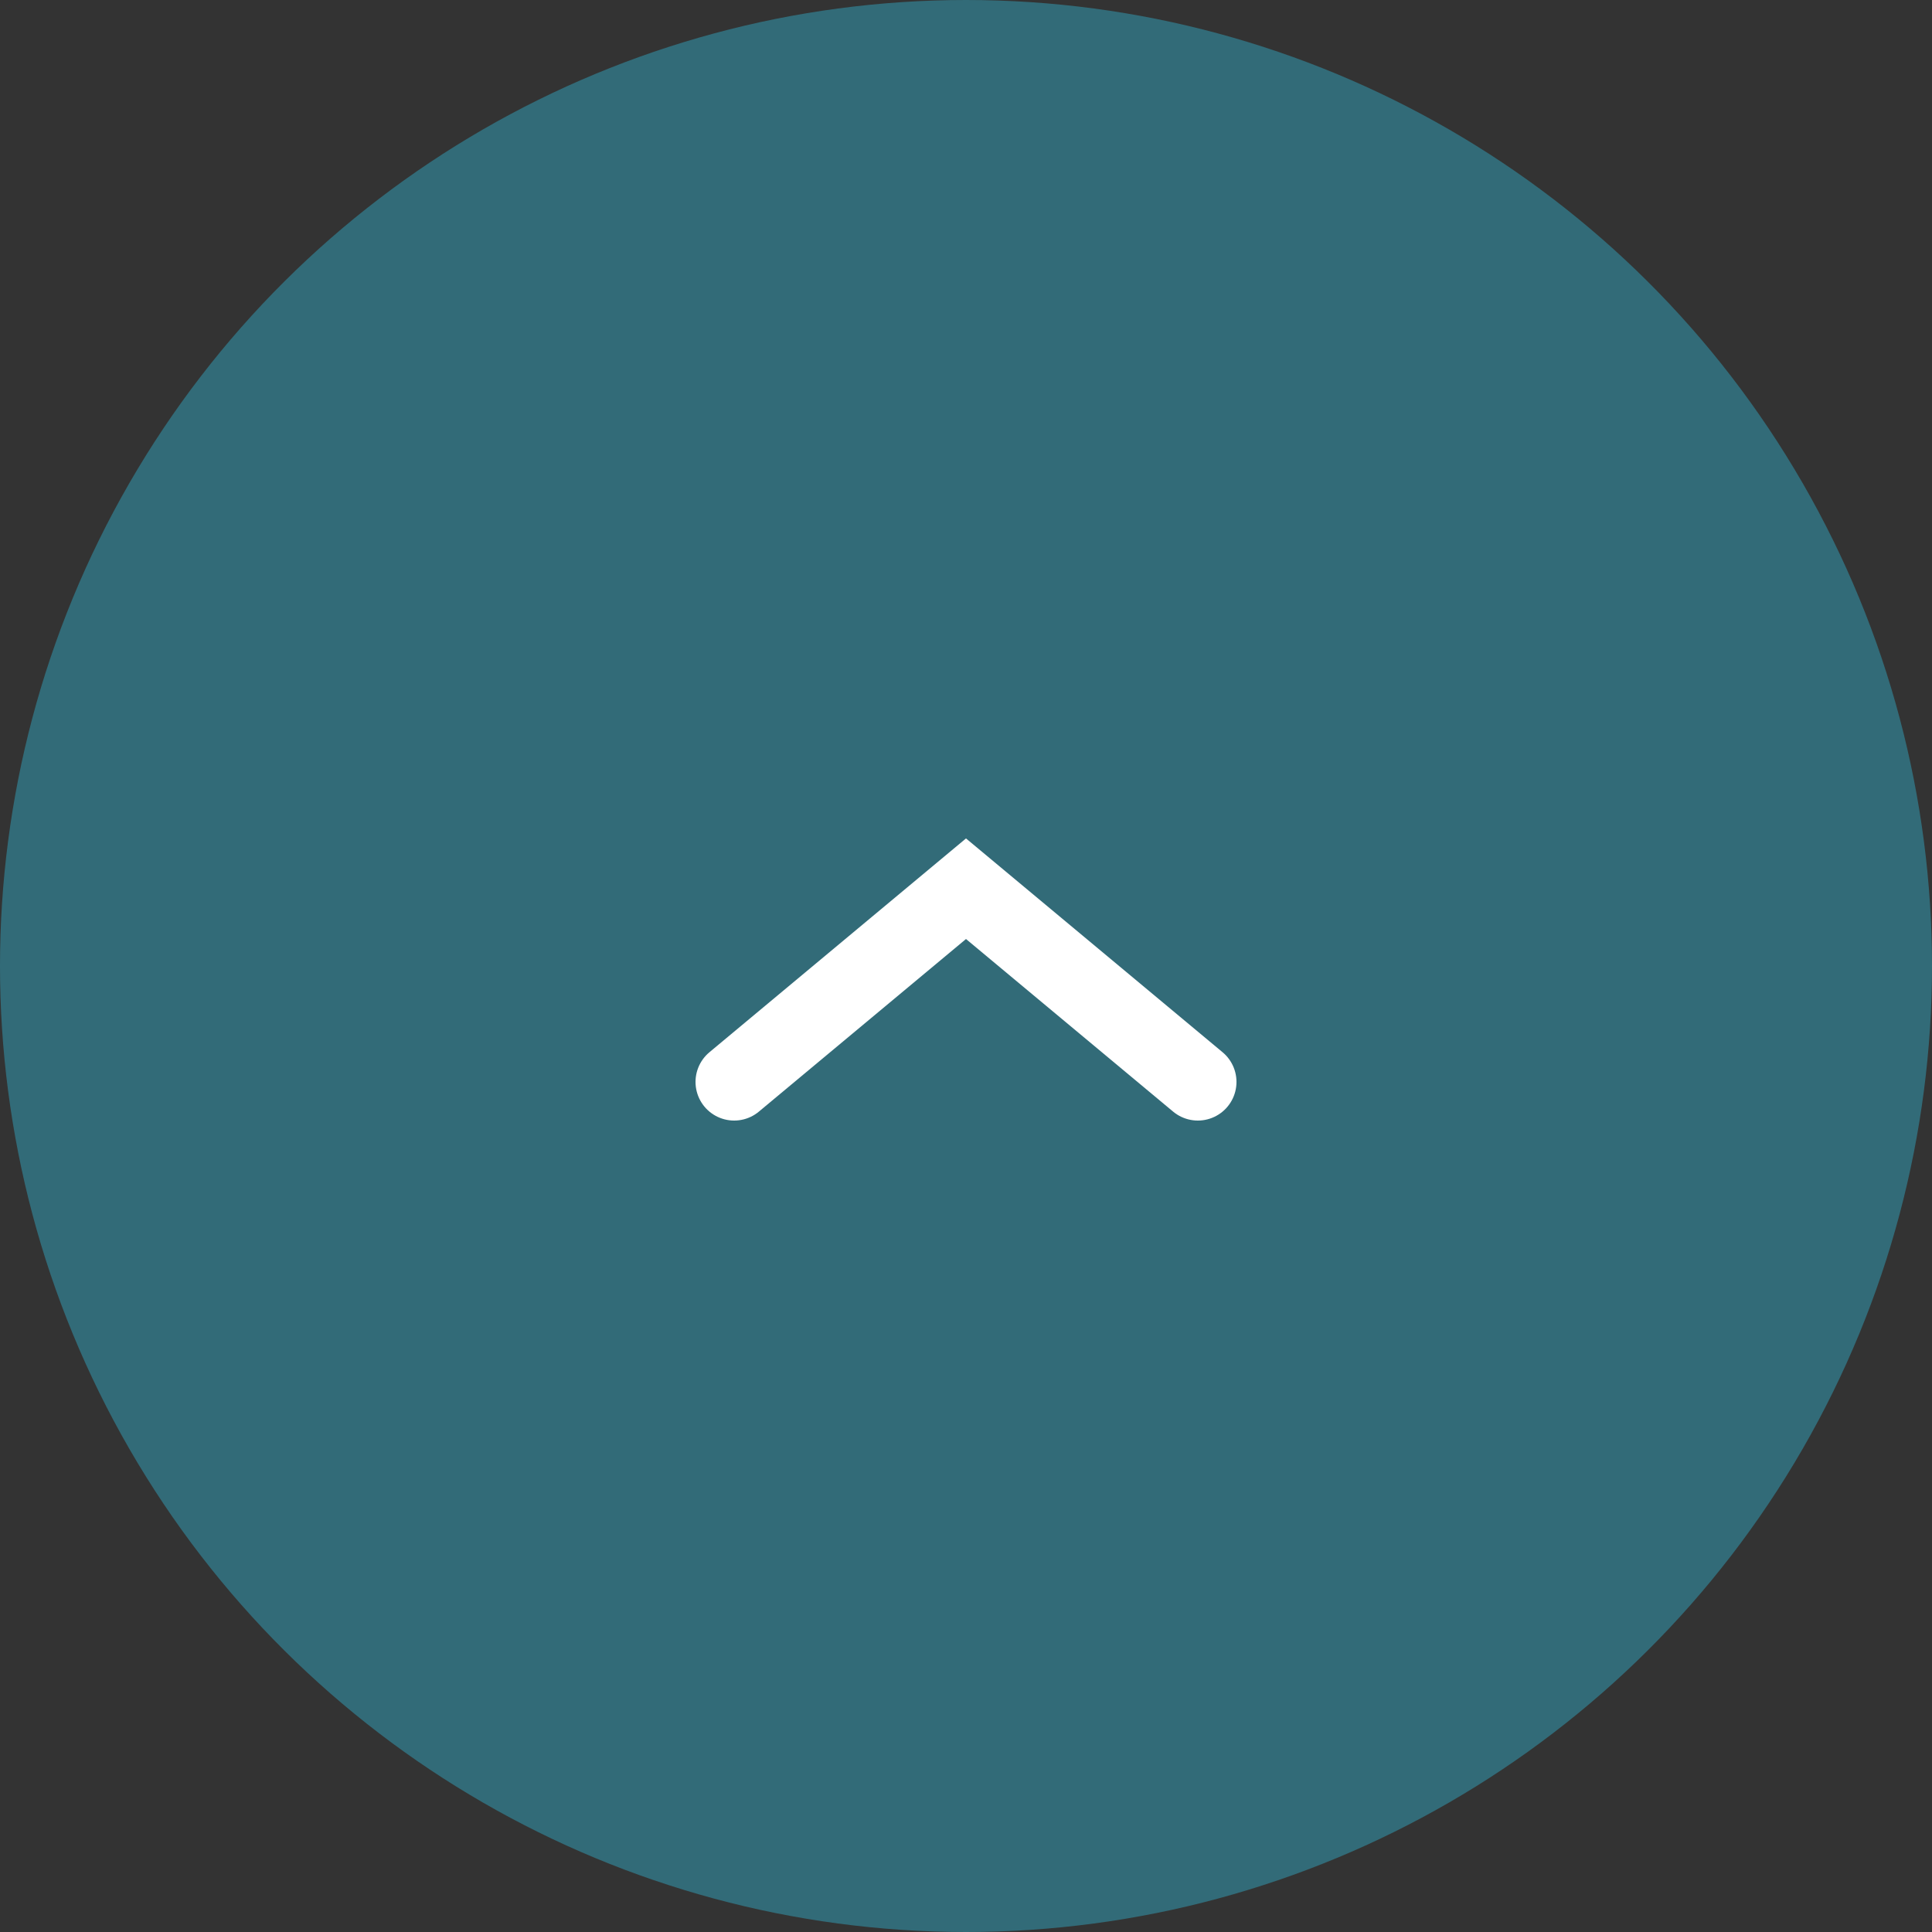 <svg width="50" height="50" viewBox="0 0 50 50" fill="none" xmlns="http://www.w3.org/2000/svg">
<rect x="0" y="0" width="50" height="50" fill="#333333" stroke="none"/>
<g id="PageTopButton">
<circle id="Ellipse 4" cx="25" cy="25" r="25" transform="rotate(-90 25 25)" fill="#326B78"/>
<path id="Vector 12" d="M19 28L25 23L31 28" stroke="white" stroke-width="2" stroke-linecap="round"/>
</g>
</svg>

